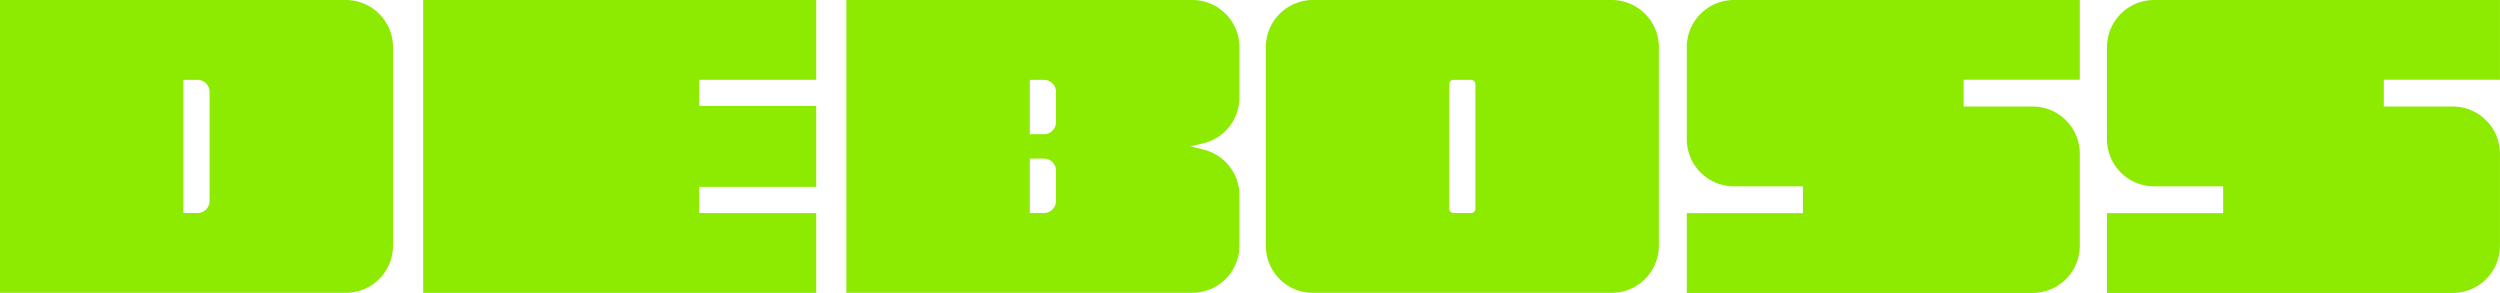 <svg id="Raggruppa_1997" data-name="Raggruppa 1997" xmlns="http://www.w3.org/2000/svg" xmlns:xlink="http://www.w3.org/1999/xlink" width="261.504" height="30.634" viewBox="0 0 261.504 30.634">
  <defs>
    <clipPath id="clip-path">
      <rect id="Rettangolo_446" data-name="Rettangolo 446" width="261.504" height="30.634" transform="translate(0 0)" fill="#8ceb00"/>
    </clipPath>
  </defs>
  <path id="Tracciato_1022" data-name="Tracciato 1022" d="M44.266,0V30.633H85.377V22.286H73.142V19.545H85.377V11.09H73.142V8.349H85.377V0Z" fill="#8ceb00"/>
  <g id="Raggruppa_1996" data-name="Raggruppa 1996">
    <g id="Raggruppa_1995" data-name="Raggruppa 1995" clip-path="url(#clip-path)">
      <path id="Tracciato_1023" data-name="Tracciato 1023" d="M212.615,11.143H205.4v-2.8h12.152V0H181.376a4.936,4.936,0,0,0-4.936,4.936v9.619a4.936,4.936,0,0,0,4.936,4.936h7.216v2.8H176.44v8.348h36.175a4.936,4.936,0,0,0,4.936-4.936V16.079a4.936,4.936,0,0,0-4.936-4.936" fill="#8ceb00"/>
      <path id="Tracciato_1024" data-name="Tracciato 1024" d="M256.568,11.143h-7.216v-2.8H261.5V0H225.329a4.936,4.936,0,0,0-4.936,4.936v9.619a4.936,4.936,0,0,0,4.936,4.936h7.216v2.8H220.393v8.348h36.175A4.936,4.936,0,0,0,261.5,25.7V16.079a4.936,4.936,0,0,0-4.936-4.936" fill="#8ceb00"/>
      <path id="Tracciato_1025" data-name="Tracciato 1025" d="M36.17,0H0v30.63H36.17a4.936,4.936,0,0,0,4.94-4.93V4.932A4.936,4.936,0,0,0,36.17,0M21.92,21.022a1.255,1.255,0,0,1-1.26,1.26H19.18V8.352h1.48a1.255,1.255,0,0,1,1.26,1.26Z" fill="#8ceb00"/>
      <path id="Tracciato_1026" data-name="Tracciato 1026" d="M129.65,10.2V4.932A4.942,4.942,0,0,0,124.71,0H88.53v30.63h36.18a4.942,4.942,0,0,0,4.94-4.93v-5.27a4.94,4.94,0,0,0-3.78-4.79l-1.33-.33,1.33-.32a4.94,4.94,0,0,0,3.78-4.79m-19.19,10.82a1.263,1.263,0,0,1-1.27,1.26h-1.47v-5.69h1.47a1.263,1.263,0,0,1,1.27,1.26Zm0-8.24a1.263,1.263,0,0,1-1.27,1.26h-1.47V8.352h1.47a1.263,1.263,0,0,1,1.27,1.26Z" fill="#8ceb00"/>
      <path id="Tracciato_1027" data-name="Tracciato 1027" d="M172.07,1.442A4.911,4.911,0,0,0,168.58,0H137.34a4.934,4.934,0,0,0-4.93,4.93V25.7a4.917,4.917,0,0,0,4.93,4.93h31.24a4.934,4.934,0,0,0,4.94-4.93V4.932a4.913,4.913,0,0,0-1.45-3.49m-17.74,20.38a.453.453,0,0,1-.46.46h-1.82a.459.459,0,0,1-.46-.46V8.812a.459.459,0,0,1,.46-.46h1.82a.453.453,0,0,1,.46.46Z" fill="#8ceb00"/>
    </g>
  </g>
</svg>

